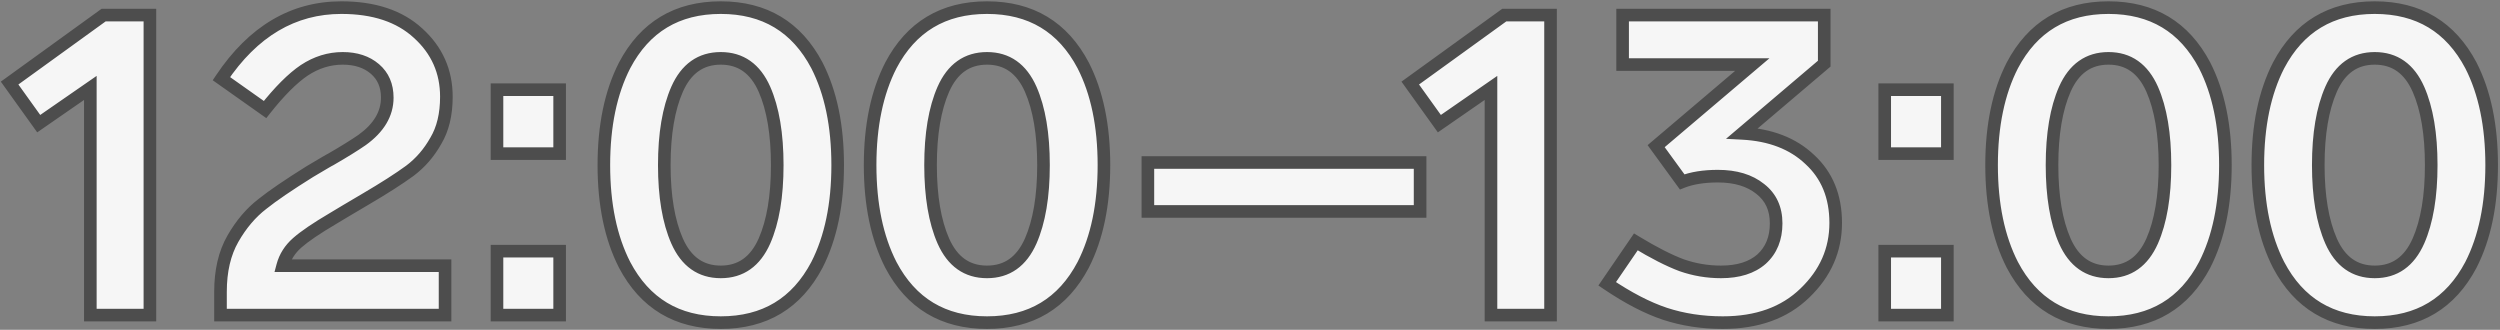 <?xml version="1.0" encoding="UTF-8"?> <svg xmlns="http://www.w3.org/2000/svg" width="1190" height="157" viewBox="0 0 1190 157" fill="none"><rect x="0" y="0" width="1190" height="157" fill="#808080" stroke="none"/><mask id="path-1-outside-1_1557_1502" maskUnits="userSpaceOnUse" x="0" y="0" width="1190" height="157" fill="black"><rect fill="white" width="1190" height="157"></rect><path d="M49.3 7.2H71.35V150H43V41.85L18.43 58.86L4.57 39.54L49.3 7.2ZM164.807 100.23L158.507 104.01C150.667 108.63 144.997 112.48 141.497 115.56C137.997 118.64 135.687 122.28 134.567 126.48H211.847V150H104.957V138.87C104.957 128.93 106.917 120.53 110.837 113.67C114.757 106.81 119.447 101.28 124.907 97.08C129.807 93.16 137.297 88.05 147.377 81.75C153.957 77.83 157.317 75.87 157.457 75.87C163.757 72.23 168.727 69.15 172.367 66.63C180.347 60.89 184.337 54.17 184.337 46.47C184.337 40.73 182.377 36.18 178.457 32.82C174.537 29.46 169.427 27.78 163.127 27.78C156.687 27.78 150.597 29.67 144.857 33.45C139.257 37.23 133.027 43.46 126.167 52.14L105.377 37.44C120.497 14.9 139.537 3.63 162.497 3.63C178.037 3.63 190.217 7.69 199.037 15.81C207.997 23.93 212.477 34.01 212.477 46.05C212.477 54.45 210.797 61.45 207.437 67.05C204.217 72.79 200.087 77.55 195.047 81.33C189.867 85.11 182.867 89.59 174.047 94.77L164.807 100.23ZM266.389 42.69V73.14H236.569V42.69H266.389ZM266.389 119.55V150H236.569V119.55H266.389ZM388.867 31.14C395.447 44.02 398.737 59.84 398.737 78.6C398.737 97.36 395.447 113.18 388.867 126.06C379.207 144.4 363.947 153.57 343.087 153.57C322.227 153.57 306.967 144.4 297.307 126.06C290.727 113.18 287.437 97.36 287.437 78.6C287.437 59.84 290.727 44.02 297.307 31.14C306.967 12.8 322.227 3.63 343.087 3.63C363.947 3.63 379.207 12.8 388.867 31.14ZM322.297 42.48C318.237 51.72 316.207 63.76 316.207 78.6C316.207 93.44 318.237 105.48 322.297 114.72C326.637 124.52 333.567 129.42 343.087 129.42C352.607 129.42 359.537 124.52 363.877 114.72C367.937 105.48 369.967 93.44 369.967 78.6C369.967 63.76 367.937 51.72 363.877 42.48C359.537 32.68 352.607 27.78 343.087 27.78C333.567 27.78 326.637 32.68 322.297 42.48ZM515.605 31.14C522.185 44.02 525.475 59.84 525.475 78.6C525.475 97.36 522.185 113.18 515.605 126.06C505.945 144.4 490.685 153.57 469.825 153.57C448.965 153.57 433.705 144.4 424.045 126.06C417.465 113.18 414.175 97.36 414.175 78.6C414.175 59.84 417.465 44.02 424.045 31.14C433.705 12.8 448.965 3.63 469.825 3.63C490.685 3.63 505.945 12.8 515.605 31.14ZM449.035 42.48C444.975 51.72 442.945 63.76 442.945 78.6C442.945 93.44 444.975 105.48 449.035 114.72C453.375 124.52 460.305 129.42 469.825 129.42C479.345 129.42 486.275 124.52 490.615 114.72C494.675 105.48 496.705 93.44 496.705 78.6C496.705 63.76 494.675 51.72 490.615 42.48C486.275 32.68 479.345 27.78 469.825 27.78C460.305 27.78 453.375 32.68 449.035 42.48ZM675.963 77.34V100.65H546.393V77.34H675.963ZM716.009 7.2H738.059V150H709.709V41.85L685.139 58.86L671.279 39.54L716.009 7.2ZM873.794 106.11C873.794 118.99 868.894 130.12 859.094 139.5C849.434 148.88 836.414 153.57 820.034 153.57C810.234 153.57 801.064 152.17 792.524 149.37C784.124 146.57 774.954 141.81 765.014 135.09L778.664 115.14C787.204 120.32 794.484 124.03 800.504 126.27C806.524 128.37 812.754 129.42 819.194 129.42C827.454 129.42 833.894 127.39 838.514 123.33C843.134 119.13 845.444 113.46 845.444 106.32C845.444 99.32 842.924 93.86 837.884 89.94C832.844 85.88 826.124 83.85 817.724 83.85C811.004 83.85 805.334 84.76 800.714 86.58L788.324 69.57L834.104 30.72H772.364V7.2H868.334V30.3L829.274 63.48C842.714 64.18 853.424 68.31 861.404 75.87C869.664 83.43 873.794 93.51 873.794 106.11ZM926.946 42.69V73.14H897.126V42.69H926.946ZM926.946 119.55V150H897.126V119.55H926.946ZM1049.42 31.14C1056 44.02 1059.29 59.84 1059.29 78.6C1059.29 97.36 1056 113.18 1049.42 126.06C1039.76 144.4 1024.5 153.57 1003.64 153.57C982.783 153.57 967.523 144.4 957.863 126.06C951.283 113.18 947.993 97.36 947.993 78.6C947.993 59.84 951.283 44.02 957.863 31.14C967.523 12.8 982.783 3.63 1003.64 3.63C1024.5 3.63 1039.76 12.8 1049.42 31.14ZM982.853 42.48C978.793 51.72 976.763 63.76 976.763 78.6C976.763 93.44 978.793 105.48 982.853 114.72C987.193 124.52 994.123 129.42 1003.64 129.42C1013.16 129.42 1020.09 124.52 1024.43 114.72C1028.49 105.48 1030.52 93.44 1030.52 78.6C1030.52 63.76 1028.49 51.72 1024.43 42.48C1020.09 32.68 1013.16 27.78 1003.64 27.78C994.123 27.78 987.193 32.68 982.853 42.48ZM1176.16 31.14C1182.74 44.02 1186.03 59.84 1186.03 78.6C1186.03 97.36 1182.74 113.18 1176.16 126.06C1166.5 144.4 1151.24 153.57 1130.38 153.57C1109.52 153.57 1094.26 144.4 1084.6 126.06C1078.02 113.18 1074.73 97.36 1074.73 78.6C1074.73 59.84 1078.02 44.02 1084.6 31.14C1094.26 12.8 1109.52 3.63 1130.38 3.63C1151.24 3.63 1166.5 12.8 1176.16 31.14ZM1109.59 42.48C1105.53 51.72 1103.5 63.76 1103.5 78.6C1103.5 93.44 1105.53 105.48 1109.59 114.72C1113.93 124.52 1120.86 129.42 1130.38 129.42C1139.9 129.42 1146.83 124.52 1151.17 114.72C1155.23 105.48 1157.26 93.44 1157.26 78.6C1157.26 63.76 1155.23 51.72 1151.17 42.48C1146.83 32.68 1139.9 27.78 1130.38 27.78C1120.86 27.78 1113.93 32.68 1109.59 42.48Z"></path></mask><path d="M49.3 7.2H71.35V150H43V41.85L18.43 58.86L4.57 39.54L49.3 7.2ZM164.807 100.23L158.507 104.01C150.667 108.63 144.997 112.48 141.497 115.56C137.997 118.64 135.687 122.28 134.567 126.48H211.847V150H104.957V138.87C104.957 128.93 106.917 120.53 110.837 113.67C114.757 106.81 119.447 101.28 124.907 97.08C129.807 93.16 137.297 88.05 147.377 81.75C153.957 77.83 157.317 75.87 157.457 75.87C163.757 72.23 168.727 69.15 172.367 66.63C180.347 60.89 184.337 54.17 184.337 46.47C184.337 40.73 182.377 36.18 178.457 32.82C174.537 29.46 169.427 27.78 163.127 27.78C156.687 27.78 150.597 29.67 144.857 33.45C139.257 37.23 133.027 43.46 126.167 52.14L105.377 37.44C120.497 14.9 139.537 3.63 162.497 3.63C178.037 3.63 190.217 7.69 199.037 15.81C207.997 23.93 212.477 34.01 212.477 46.05C212.477 54.45 210.797 61.45 207.437 67.05C204.217 72.79 200.087 77.55 195.047 81.33C189.867 85.11 182.867 89.59 174.047 94.77L164.807 100.23ZM266.389 42.69V73.14H236.569V42.69H266.389ZM266.389 119.55V150H236.569V119.55H266.389ZM388.867 31.14C395.447 44.02 398.737 59.84 398.737 78.6C398.737 97.36 395.447 113.18 388.867 126.06C379.207 144.4 363.947 153.57 343.087 153.57C322.227 153.57 306.967 144.4 297.307 126.06C290.727 113.18 287.437 97.36 287.437 78.6C287.437 59.84 290.727 44.02 297.307 31.14C306.967 12.8 322.227 3.63 343.087 3.63C363.947 3.63 379.207 12.8 388.867 31.14ZM322.297 42.48C318.237 51.72 316.207 63.76 316.207 78.6C316.207 93.44 318.237 105.48 322.297 114.72C326.637 124.52 333.567 129.42 343.087 129.42C352.607 129.42 359.537 124.52 363.877 114.72C367.937 105.48 369.967 93.44 369.967 78.6C369.967 63.76 367.937 51.72 363.877 42.48C359.537 32.68 352.607 27.78 343.087 27.78C333.567 27.78 326.637 32.68 322.297 42.48ZM515.605 31.14C522.185 44.02 525.475 59.84 525.475 78.6C525.475 97.36 522.185 113.18 515.605 126.06C505.945 144.4 490.685 153.57 469.825 153.57C448.965 153.57 433.705 144.4 424.045 126.06C417.465 113.18 414.175 97.36 414.175 78.6C414.175 59.84 417.465 44.02 424.045 31.14C433.705 12.8 448.965 3.63 469.825 3.63C490.685 3.63 505.945 12.8 515.605 31.14ZM449.035 42.48C444.975 51.72 442.945 63.76 442.945 78.6C442.945 93.44 444.975 105.48 449.035 114.72C453.375 124.52 460.305 129.42 469.825 129.42C479.345 129.42 486.275 124.52 490.615 114.72C494.675 105.48 496.705 93.44 496.705 78.6C496.705 63.76 494.675 51.72 490.615 42.48C486.275 32.68 479.345 27.78 469.825 27.78C460.305 27.78 453.375 32.68 449.035 42.48ZM675.963 77.34V100.65H546.393V77.34H675.963ZM716.009 7.2H738.059V150H709.709V41.85L685.139 58.86L671.279 39.54L716.009 7.2ZM873.794 106.11C873.794 118.99 868.894 130.12 859.094 139.5C849.434 148.88 836.414 153.57 820.034 153.57C810.234 153.57 801.064 152.17 792.524 149.37C784.124 146.57 774.954 141.81 765.014 135.09L778.664 115.14C787.204 120.32 794.484 124.03 800.504 126.27C806.524 128.37 812.754 129.42 819.194 129.42C827.454 129.42 833.894 127.39 838.514 123.33C843.134 119.13 845.444 113.46 845.444 106.32C845.444 99.32 842.924 93.86 837.884 89.94C832.844 85.88 826.124 83.85 817.724 83.85C811.004 83.85 805.334 84.76 800.714 86.58L788.324 69.57L834.104 30.72H772.364V7.2H868.334V30.3L829.274 63.48C842.714 64.18 853.424 68.31 861.404 75.87C869.664 83.43 873.794 93.51 873.794 106.11ZM926.946 42.69V73.14H897.126V42.69H926.946ZM926.946 119.55V150H897.126V119.55H926.946ZM1049.42 31.14C1056 44.02 1059.29 59.84 1059.29 78.6C1059.29 97.36 1056 113.18 1049.42 126.06C1039.76 144.4 1024.5 153.57 1003.64 153.57C982.783 153.57 967.523 144.4 957.863 126.06C951.283 113.18 947.993 97.36 947.993 78.6C947.993 59.84 951.283 44.02 957.863 31.14C967.523 12.8 982.783 3.63 1003.64 3.63C1024.5 3.63 1039.76 12.8 1049.42 31.14ZM982.853 42.48C978.793 51.72 976.763 63.76 976.763 78.6C976.763 93.44 978.793 105.48 982.853 114.72C987.193 124.52 994.123 129.42 1003.64 129.42C1013.16 129.42 1020.09 124.52 1024.43 114.72C1028.49 105.48 1030.52 93.44 1030.52 78.6C1030.52 63.76 1028.49 51.72 1024.43 42.48C1020.09 32.68 1013.16 27.78 1003.64 27.78C994.123 27.78 987.193 32.68 982.853 42.48ZM1176.16 31.14C1182.74 44.02 1186.03 59.84 1186.03 78.6C1186.03 97.36 1182.74 113.18 1176.16 126.06C1166.5 144.4 1151.24 153.57 1130.38 153.57C1109.52 153.57 1094.26 144.4 1084.6 126.06C1078.02 113.18 1074.73 97.36 1074.73 78.6C1074.73 59.84 1078.02 44.02 1084.6 31.14C1094.26 12.8 1109.52 3.63 1130.38 3.63C1151.24 3.63 1166.5 12.8 1176.16 31.14ZM1109.59 42.48C1105.53 51.72 1103.5 63.76 1103.5 78.6C1103.5 93.44 1105.53 105.48 1109.59 114.72C1113.93 124.52 1120.86 129.42 1130.38 129.42C1139.9 129.42 1146.83 124.52 1151.17 114.72C1155.23 105.48 1157.26 93.44 1157.26 78.6C1157.26 63.76 1155.23 51.72 1151.17 42.48C1146.83 32.68 1139.9 27.78 1130.38 27.78C1120.86 27.78 1113.93 32.68 1109.59 42.48Z" fill="#F6F6F6"></path><path d="M49.3 7.2V4.2H48.329L47.542 4.769L49.3 7.2ZM71.35 7.2H74.35V4.2H71.35V7.2ZM71.35 150V153H74.35V150H71.35ZM43 150H40V153H43V150ZM43 41.85H46V36.124L41.292 39.383L43 41.85ZM18.43 58.86L15.992 60.609L17.712 63.006L20.138 61.327L18.43 58.86ZM4.57 39.54L2.812 37.109L0.39 38.86L2.132 41.289L4.57 39.54ZM49.3 7.2V10.2H71.35V7.2V4.2H49.3V7.2ZM71.35 7.2H68.35V150H71.35H74.35V7.2H71.35ZM71.35 150V147H43V150V153H71.35V150ZM43 150H46V41.85H43H40V150H43ZM43 41.85L41.292 39.383L16.722 56.393L18.43 58.86L20.138 61.327L44.708 44.317L43 41.85ZM18.43 58.86L20.868 57.111L7.008 37.791L4.57 39.54L2.132 41.289L15.992 60.609L18.43 58.86ZM4.57 39.54L6.328 41.971L51.058 9.631L49.3 7.2L47.542 4.769L2.812 37.109L4.57 39.54ZM164.807 100.23L163.28 97.647L163.272 97.652L163.263 97.657L164.807 100.23ZM158.507 104.01L160.03 106.595L160.04 106.589L160.05 106.582L158.507 104.01ZM134.567 126.48L131.668 125.707L130.662 129.48H134.567V126.48ZM211.847 126.48H214.847V123.48H211.847V126.48ZM211.847 150V153H214.847V150H211.847ZM104.957 150H101.957V153H104.957V150ZM110.837 113.67L108.232 112.182L108.232 112.182L110.837 113.67ZM124.907 97.08L126.736 99.458L126.758 99.441L126.781 99.423L124.907 97.08ZM147.377 81.75L145.841 79.173L145.814 79.189L145.787 79.206L147.377 81.75ZM157.457 75.87V78.87H158.261L158.957 78.468L157.457 75.87ZM172.367 66.63L174.074 69.097L174.096 69.081L174.118 69.065L172.367 66.63ZM144.857 33.45L143.207 30.945L143.192 30.954L143.178 30.963L144.857 33.45ZM126.167 52.14L124.435 54.59L126.757 56.231L128.52 54L126.167 52.14ZM105.377 37.44L102.885 35.769L101.255 38.2L103.645 39.889L105.377 37.44ZM199.037 15.81L197.005 18.017L197.013 18.025L197.022 18.033L199.037 15.81ZM207.437 67.05L204.864 65.507L204.842 65.544L204.82 65.582L207.437 67.05ZM195.047 81.33L196.815 83.753L196.831 83.742L196.847 83.73L195.047 81.33ZM174.047 94.77L172.527 92.183L172.52 92.187L174.047 94.77ZM164.807 100.23L163.263 97.657L156.963 101.438L158.507 104.01L160.05 106.582L166.35 102.802L164.807 100.23ZM158.507 104.01L156.983 101.425C149.103 106.069 143.234 110.035 139.515 113.308L141.497 115.56L143.478 117.812C146.759 114.925 152.23 111.191 160.03 106.595L158.507 104.01ZM141.497 115.56L139.515 113.308C135.604 116.75 132.952 120.892 131.668 125.707L134.567 126.48L137.465 127.253C138.421 123.668 140.39 120.53 143.478 117.812L141.497 115.56ZM134.567 126.48V129.48H211.847V126.48V123.48H134.567V126.48ZM211.847 126.48H208.847V150H211.847H214.847V126.48H211.847ZM211.847 150V147H104.957V150V153H211.847V150ZM104.957 150H107.957V138.87H104.957H101.957V150H104.957ZM104.957 138.87H107.957C107.957 129.319 109.839 121.462 113.441 115.158L110.837 113.67L108.232 112.182C103.994 119.598 101.957 128.541 101.957 138.87H104.957ZM110.837 113.67L113.441 115.158C117.193 108.593 121.633 103.383 126.736 99.458L124.907 97.08L123.077 94.702C117.26 99.177 112.32 105.027 108.232 112.182L110.837 113.67ZM124.907 97.08L126.781 99.423C131.542 95.613 138.915 90.576 148.967 84.294L147.377 81.75L145.787 79.206C135.679 85.523 128.071 90.707 123.032 94.737L124.907 97.08ZM147.377 81.75L148.912 84.327C152.2 82.368 154.675 80.904 156.343 79.931C157.179 79.444 157.8 79.087 158.214 78.855C158.424 78.737 158.559 78.664 158.634 78.625C158.676 78.603 158.667 78.609 158.627 78.627C158.611 78.634 158.544 78.665 158.448 78.699C158.4 78.716 158.308 78.748 158.188 78.779C158.105 78.8 157.825 78.87 157.457 78.87V75.87V72.87C157.084 72.87 156.798 72.941 156.708 72.964C156.58 72.997 156.479 73.031 156.42 73.052C156.303 73.094 156.208 73.136 156.158 73.159C156.051 73.207 155.948 73.259 155.872 73.299C155.711 73.382 155.509 73.493 155.282 73.62C154.821 73.878 154.164 74.256 153.32 74.749C151.628 75.736 149.133 77.212 145.841 79.173L147.377 81.75ZM157.457 75.87L158.957 78.468C165.289 74.809 170.338 71.683 174.074 69.097L172.367 66.63L170.659 64.163C167.115 66.617 162.224 69.651 155.956 73.272L157.457 75.87ZM172.367 66.63L174.118 69.065C182.641 62.935 187.337 55.398 187.337 46.47H184.337H181.337C181.337 52.942 178.052 58.845 170.615 64.195L172.367 66.63ZM184.337 46.47H187.337C187.337 39.964 185.073 34.54 180.409 30.542L178.457 32.82L176.504 35.098C179.68 37.82 181.337 41.496 181.337 46.47H184.337ZM178.457 32.82L180.409 30.542C175.832 26.619 169.979 24.78 163.127 24.78V27.78V30.78C168.875 30.78 173.241 32.301 176.504 35.098L178.457 32.82ZM163.127 27.78V24.78C156.06 24.78 149.402 26.865 143.207 30.945L144.857 33.45L146.507 35.956C151.791 32.475 157.313 30.78 163.127 30.78V27.78ZM144.857 33.45L143.178 30.963C137.211 34.991 130.759 41.491 123.813 50.28L126.167 52.14L128.52 54C135.294 45.429 141.302 39.469 146.535 35.937L144.857 33.45ZM126.167 52.14L127.899 49.691L107.109 34.99L105.377 37.44L103.645 39.889L124.435 54.59L126.167 52.14ZM105.377 37.44L107.868 39.111C122.548 17.227 140.73 6.63 162.497 6.63V3.63V0.63C138.343 0.63 118.445 12.573 102.885 35.769L105.377 37.44ZM162.497 3.63V6.63C177.514 6.63 188.887 10.544 197.005 18.017L199.037 15.81L201.068 13.603C191.546 4.836 178.56 0.63 162.497 0.63V3.63ZM199.037 15.81L197.022 18.033C205.358 25.587 209.477 34.861 209.477 46.05H212.477H215.477C215.477 33.159 210.636 22.273 201.051 13.587L199.037 15.81ZM212.477 46.05H209.477C209.477 54.059 207.875 60.488 204.864 65.507L207.437 67.05L210.009 68.594C213.718 62.412 215.477 54.841 215.477 46.05H212.477ZM207.437 67.05L204.82 65.582C201.795 70.975 197.938 75.412 193.247 78.93L195.047 81.33L196.847 83.73C202.236 79.688 206.638 74.605 210.053 68.518L207.437 67.05ZM195.047 81.33L193.278 78.907C188.211 82.604 181.305 87.028 172.527 92.183L174.047 94.77L175.566 97.357C184.428 92.152 191.522 87.616 196.815 83.753L195.047 81.33ZM174.047 94.77L172.52 92.187L163.28 97.647L164.807 100.23L166.333 102.813L175.573 97.353L174.047 94.77ZM266.389 42.69H269.389V39.69H266.389V42.69ZM266.389 73.14V76.14H269.389V73.14H266.389ZM236.569 73.14H233.569V76.14H236.569V73.14ZM236.569 42.69V39.69H233.569V42.69H236.569ZM266.389 119.55H269.389V116.55H266.389V119.55ZM266.389 150V153H269.389V150H266.389ZM236.569 150H233.569V153H236.569V150ZM236.569 119.55V116.55H233.569V119.55H236.569ZM266.389 42.69H263.389V73.14H266.389H269.389V42.69H266.389ZM266.389 73.14V70.14H236.569V73.14V76.14H266.389V73.14ZM236.569 73.14H239.569V42.69H236.569H233.569V73.14H236.569ZM236.569 42.69V45.69H266.389V42.69V39.69H236.569V42.69ZM266.389 119.55H263.389V150H266.389H269.389V119.55H266.389ZM266.389 150V147H236.569V150V153H266.389V150ZM236.569 150H239.569V119.55H236.569H233.569V150H236.569ZM236.569 119.55V122.55H266.389V119.55V116.55H236.569V119.55ZM388.867 31.14L391.538 29.775L391.53 29.759L391.521 29.742L388.867 31.14ZM388.867 126.06L391.521 127.458L391.53 127.441L391.538 127.425L388.867 126.06ZM297.307 126.06L294.635 127.425L294.644 127.442L294.652 127.458L297.307 126.06ZM297.307 31.14L294.652 29.742L294.644 29.759L294.635 29.775L297.307 31.14ZM322.297 42.48L319.554 41.265L319.55 41.273L322.297 42.48ZM322.297 114.72L319.55 115.927L319.554 115.935L322.297 114.72ZM363.877 114.72L366.62 115.935L366.623 115.927L363.877 114.72ZM363.877 42.48L366.623 41.273L366.62 41.265L363.877 42.48ZM388.867 31.14L386.195 32.505C392.505 44.856 395.737 60.178 395.737 78.6H398.737H401.737C401.737 59.502 398.389 43.184 391.538 29.775L388.867 31.14ZM398.737 78.6H395.737C395.737 97.022 392.505 112.344 386.195 124.695L388.867 126.06L391.538 127.425C398.389 114.016 401.737 97.698 401.737 78.6H398.737ZM388.867 126.06L386.212 124.662C381.595 133.428 375.719 139.862 368.632 144.121C361.543 148.381 353.067 150.57 343.087 150.57V153.57V156.57C353.967 156.57 363.55 154.174 371.722 149.264C379.895 144.353 386.478 137.032 391.521 127.458L388.867 126.06ZM343.087 153.57V150.57C333.107 150.57 324.63 148.381 317.542 144.121C310.455 139.862 304.578 133.428 299.961 124.662L297.307 126.06L294.652 127.458C299.695 137.032 306.279 144.353 314.451 149.264C322.623 154.174 332.207 156.57 343.087 156.57V153.57ZM297.307 126.06L299.978 124.695C293.669 112.344 290.437 97.022 290.437 78.6H287.437H284.437C284.437 97.698 287.785 114.016 294.635 127.425L297.307 126.06ZM287.437 78.6H290.437C290.437 60.178 293.669 44.856 299.978 32.505L297.307 31.14L294.635 29.775C287.785 43.184 284.437 59.502 284.437 78.6H287.437ZM297.307 31.14L299.961 32.538C304.578 23.772 310.455 17.338 317.542 13.079C324.63 8.819 333.107 6.63 343.087 6.63V3.63V0.63C332.207 0.63 322.623 3.026 314.451 7.936C306.279 12.847 299.695 20.168 294.652 29.742L297.307 31.14ZM343.087 3.63V6.63C353.067 6.63 361.543 8.819 368.632 13.079C375.719 17.338 381.595 23.772 386.212 32.538L388.867 31.14L391.521 29.742C386.478 20.168 379.895 12.847 371.722 7.936C363.55 3.026 353.967 0.63 343.087 0.63V3.63ZM322.297 42.48L319.55 41.273C315.264 51.029 313.207 63.523 313.207 78.6H316.207H319.207C319.207 63.997 321.21 52.411 325.043 43.687L322.297 42.48ZM316.207 78.6H313.207C313.207 93.677 315.264 106.171 319.55 115.927L322.297 114.72L325.043 113.513C321.21 104.789 319.207 93.203 319.207 78.6H316.207ZM322.297 114.72L319.554 115.935C321.886 121.202 325.008 125.359 329.017 128.195C333.049 131.046 337.785 132.42 343.087 132.42V129.42V126.42C338.868 126.42 335.379 125.344 332.481 123.295C329.561 121.23 327.047 118.038 325.04 113.505L322.297 114.72ZM343.087 129.42V132.42C348.388 132.42 353.124 131.046 357.156 128.195C361.166 125.359 364.287 121.202 366.62 115.935L363.877 114.72L361.134 113.505C359.126 118.038 356.613 121.23 353.692 123.295C350.794 125.344 347.305 126.42 343.087 126.42V129.42ZM363.877 114.72L366.623 115.927C370.91 106.171 372.967 93.677 372.967 78.6H369.967H366.967C366.967 93.203 364.964 104.789 361.13 113.513L363.877 114.72ZM369.967 78.6H372.967C372.967 63.523 370.91 51.029 366.623 41.273L363.877 42.48L361.13 43.687C364.964 52.411 366.967 63.997 366.967 78.6H369.967ZM363.877 42.48L366.62 41.265C364.287 35.998 361.166 31.84 357.156 29.006C353.124 26.154 348.388 24.78 343.087 24.78V27.78V30.78C347.305 30.78 350.794 31.856 353.692 33.904C356.613 35.969 359.126 39.161 361.134 43.695L363.877 42.48ZM343.087 27.78V24.78C337.785 24.78 333.049 26.154 329.017 29.006C325.008 31.84 321.886 35.998 319.554 41.265L322.297 42.48L325.04 43.695C327.047 39.161 329.561 35.969 332.481 33.904C335.379 31.856 338.868 30.78 343.087 30.78V27.78ZM515.605 31.14L518.277 29.775L518.268 29.759L518.259 29.742L515.605 31.14ZM515.605 126.06L518.259 127.458L518.268 127.441L518.277 127.425L515.605 126.06ZM424.045 126.06L421.373 127.425L421.382 127.442L421.391 127.458L424.045 126.06ZM424.045 31.14L421.391 29.742L421.382 29.759L421.373 29.775L424.045 31.14ZM449.035 42.48L446.292 41.265L446.288 41.273L449.035 42.48ZM449.035 114.72L446.288 115.927L446.292 115.935L449.035 114.72ZM490.615 114.72L493.358 115.935L493.362 115.927L490.615 114.72ZM490.615 42.48L493.362 41.273L493.358 41.265L490.615 42.48ZM515.605 31.14L512.933 32.505C519.243 44.856 522.475 60.178 522.475 78.6H525.475H528.475C528.475 59.502 525.127 43.184 518.277 29.775L515.605 31.14ZM525.475 78.6H522.475C522.475 97.022 519.243 112.344 512.933 124.695L515.605 126.06L518.277 127.425C525.127 114.016 528.475 97.698 528.475 78.6H525.475ZM515.605 126.06L512.951 124.662C508.334 133.428 502.457 139.862 495.37 144.121C488.281 148.381 479.805 150.57 469.825 150.57V153.57V156.57C480.705 156.57 490.289 154.174 498.46 149.264C506.633 144.353 513.216 137.032 518.259 127.458L515.605 126.06ZM469.825 153.57V150.57C459.845 150.57 451.369 148.381 444.28 144.121C437.193 139.862 431.316 133.428 426.699 124.662L424.045 126.06L421.391 127.458C426.434 137.032 433.017 144.353 441.19 149.264C449.361 154.174 458.945 156.57 469.825 156.57V153.57ZM424.045 126.06L426.717 124.695C420.407 112.344 417.175 97.022 417.175 78.6H414.175H411.175C411.175 97.698 414.523 114.016 421.373 127.425L424.045 126.06ZM414.175 78.6H417.175C417.175 60.178 420.407 44.856 426.717 32.505L424.045 31.14L421.373 29.775C414.523 43.184 411.175 59.502 411.175 78.6H414.175ZM424.045 31.14L426.699 32.538C431.316 23.772 437.193 17.338 444.28 13.079C451.369 8.819 459.845 6.63 469.825 6.63V3.63V0.63C458.945 0.63 449.361 3.026 441.19 7.936C433.017 12.847 426.434 20.168 421.391 29.742L424.045 31.14ZM469.825 3.63V6.63C479.805 6.63 488.281 8.819 495.37 13.079C502.457 17.338 508.334 23.772 512.951 32.538L515.605 31.14L518.259 29.742C513.216 20.168 506.633 12.847 498.46 7.936C490.289 3.026 480.705 0.63 469.825 0.63V3.63ZM449.035 42.48L446.288 41.273C442.002 51.029 439.945 63.523 439.945 78.6H442.945H445.945C445.945 63.997 447.948 52.411 451.782 43.687L449.035 42.48ZM442.945 78.6H439.945C439.945 93.677 442.002 106.171 446.288 115.927L449.035 114.72L451.782 113.513C447.948 104.789 445.945 93.203 445.945 78.6H442.945ZM449.035 114.72L446.292 115.935C448.624 121.202 451.746 125.359 455.756 128.195C459.788 131.046 464.523 132.42 469.825 132.42V129.42V126.42C465.607 126.42 462.117 125.344 459.219 123.295C456.299 121.23 453.786 118.038 451.778 113.505L449.035 114.72ZM469.825 129.42V132.42C475.127 132.42 479.862 131.046 483.894 128.195C487.904 125.359 491.026 121.202 493.358 115.935L490.615 114.72L487.872 113.505C485.864 118.038 483.351 121.23 480.431 123.295C477.533 125.344 474.043 126.42 469.825 126.42V129.42ZM490.615 114.72L493.362 115.927C497.648 106.171 499.705 93.677 499.705 78.6H496.705H493.705C493.705 93.203 491.702 104.789 487.868 113.513L490.615 114.72ZM496.705 78.6H499.705C499.705 63.523 497.648 51.029 493.362 41.273L490.615 42.48L487.868 43.687C491.702 52.411 493.705 63.997 493.705 78.6H496.705ZM490.615 42.48L493.358 41.265C491.026 35.998 487.904 31.84 483.894 29.006C479.862 26.154 475.127 24.78 469.825 24.78V27.78V30.78C474.043 30.78 477.533 31.856 480.431 33.904C483.351 35.969 485.864 39.161 487.872 43.695L490.615 42.48ZM469.825 27.78V24.78C464.523 24.78 459.788 26.154 455.756 29.006C451.746 31.84 448.624 35.998 446.292 41.265L449.035 42.48L451.778 43.695C453.786 39.161 456.299 35.969 459.219 33.904C462.117 31.856 465.607 30.78 469.825 30.78V27.78ZM675.963 77.34H678.963V74.34H675.963V77.34ZM675.963 100.65V103.65H678.963V100.65H675.963ZM546.393 100.65H543.393V103.65H546.393V100.65ZM546.393 77.34V74.34H543.393V77.34H546.393ZM675.963 77.34H672.963V100.65H675.963H678.963V77.34H675.963ZM675.963 100.65V97.65H546.393V100.65V103.65H675.963V100.65ZM546.393 100.65H549.393V77.34H546.393H543.393V100.65H546.393ZM546.393 77.34V80.34H675.963V77.34V74.34H546.393V77.34ZM716.009 7.2V4.2H715.038L714.251 4.769L716.009 7.2ZM738.059 7.2H741.059V4.2H738.059V7.2ZM738.059 150V153H741.059V150H738.059ZM709.709 150H706.709V153H709.709V150ZM709.709 41.85H712.709V36.124L708.001 39.383L709.709 41.85ZM685.139 58.86L682.701 60.609L684.421 63.006L686.847 61.327L685.139 58.86ZM671.279 39.54L669.521 37.109L667.099 38.86L668.841 41.289L671.279 39.54ZM716.009 7.2V10.2H738.059V7.2V4.2H716.009V7.2ZM738.059 7.2H735.059V150H738.059H741.059V7.2H738.059ZM738.059 150V147H709.709V150V153H738.059V150ZM709.709 150H712.709V41.85H709.709H706.709V150H709.709ZM709.709 41.85L708.001 39.383L683.431 56.393L685.139 58.86L686.847 61.327L711.417 44.317L709.709 41.85ZM685.139 58.86L687.577 57.111L673.717 37.791L671.279 39.54L668.841 41.289L682.701 60.609L685.139 58.86ZM671.279 39.54L673.037 41.971L717.767 9.631L716.009 7.2L714.251 4.769L669.521 37.109L671.279 39.54ZM859.094 139.5L857.02 137.333L857.012 137.34L857.005 137.348L859.094 139.5ZM792.524 149.37L791.576 152.216L791.583 152.218L791.59 152.221L792.524 149.37ZM765.014 135.09L762.539 133.396L760.835 135.886L763.334 137.575L765.014 135.09ZM778.664 115.14L780.22 112.575L777.792 111.102L776.189 113.446L778.664 115.14ZM800.504 126.27L799.458 129.082L799.487 129.092L799.516 129.103L800.504 126.27ZM838.514 123.33L840.495 125.583L840.514 125.567L840.532 125.55L838.514 123.33ZM837.884 89.94L836.002 92.276L836.022 92.292L836.043 92.308L837.884 89.94ZM800.714 86.58L798.29 88.346L799.655 90.222L801.814 89.371L800.714 86.58ZM788.324 69.57L786.383 67.283L784.26 69.085L785.9 71.336L788.324 69.57ZM834.104 30.72L836.046 33.007L842.276 27.72H834.104V30.72ZM772.364 30.72H769.364V33.72H772.364V30.72ZM772.364 7.2V4.2H769.364V7.2H772.364ZM868.334 7.2H871.334V4.2H868.334V7.2ZM868.334 30.3L870.277 32.586L871.334 31.688V30.3H868.334ZM829.274 63.48L827.332 61.194L821.576 66.083L829.118 66.476L829.274 63.48ZM861.404 75.87L859.341 78.048L859.36 78.066L859.379 78.083L861.404 75.87ZM873.794 106.11H870.794C870.794 118.124 866.264 128.485 857.02 137.333L859.094 139.5L861.169 141.667C871.525 131.755 876.794 119.856 876.794 106.11H873.794ZM859.094 139.5L857.005 137.348C848.021 146.071 835.813 150.57 820.034 150.57V153.57V156.57C837.016 156.57 850.848 151.689 861.184 141.652L859.094 139.5ZM820.034 153.57V150.57C810.523 150.57 801.671 149.212 793.459 146.519L792.524 149.37L791.59 152.221C800.458 155.128 809.946 156.57 820.034 156.57V153.57ZM792.524 149.37L793.473 146.524C785.406 143.835 776.483 139.222 766.695 132.605L765.014 135.09L763.334 137.575C773.426 144.398 782.843 149.305 791.576 152.216L792.524 149.37ZM765.014 135.09L767.49 136.784L781.14 116.834L778.664 115.14L776.189 113.446L762.539 133.396L765.014 135.09ZM778.664 115.14L777.109 117.705C785.732 122.936 793.192 126.75 799.458 129.082L800.504 126.27L801.551 123.458C795.777 121.31 788.677 117.704 780.22 112.575L778.664 115.14ZM800.504 126.27L799.516 129.103C805.857 131.315 812.421 132.42 819.194 132.42V129.42V126.42C813.087 126.42 807.192 125.425 801.493 123.437L800.504 126.27ZM819.194 129.42V132.42C827.931 132.42 835.163 130.269 840.495 125.583L838.514 123.33L836.534 121.077C832.626 124.511 826.978 126.42 819.194 126.42V129.42ZM838.514 123.33L840.532 125.55C845.871 120.697 848.444 114.171 848.444 106.32H845.444H842.444C842.444 112.749 840.398 117.563 836.496 121.11L838.514 123.33ZM845.444 106.32H848.444C848.444 98.497 845.574 92.12 839.726 87.572L837.884 89.94L836.043 92.308C840.275 95.6 842.444 100.143 842.444 106.32H845.444ZM837.884 89.94L839.766 87.604C834.052 83.001 826.603 80.85 817.724 80.85V83.85V86.85C825.646 86.85 831.637 88.759 836.002 92.276L837.884 89.94ZM817.724 83.85V80.85C810.753 80.85 804.685 81.791 799.615 83.789L800.714 86.58L801.814 89.371C805.984 87.728 811.256 86.85 817.724 86.85V83.85ZM800.714 86.58L803.139 84.814L790.749 67.804L788.324 69.57L785.9 71.336L798.29 88.346L800.714 86.58ZM788.324 69.57L790.266 71.857L836.046 33.007L834.104 30.72L832.163 28.433L786.383 67.283L788.324 69.57ZM834.104 30.72V27.72H772.364V30.72V33.72H834.104V30.72ZM772.364 30.72H775.364V7.2H772.364H769.364V30.72H772.364ZM772.364 7.2V10.2H868.334V7.2V4.2H772.364V7.2ZM868.334 7.2H865.334V30.3H868.334H871.334V7.2H868.334ZM868.334 30.3L866.392 28.014L827.332 61.194L829.274 63.48L831.217 65.766L870.277 32.586L868.334 30.3ZM829.274 63.48L829.118 66.476C842.012 67.147 851.989 71.082 859.341 78.048L861.404 75.87L863.468 73.692C854.86 65.538 843.417 61.212 829.43 60.484L829.274 63.48ZM861.404 75.87L859.379 78.083C866.937 85 870.794 94.235 870.794 106.11H873.794H876.794C876.794 92.785 872.392 81.86 863.43 73.657L861.404 75.87ZM926.946 42.69H929.946V39.69H926.946V42.69ZM926.946 73.14V76.14H929.946V73.14H926.946ZM897.126 73.14H894.126V76.14H897.126V73.14ZM897.126 42.69V39.69H894.126V42.69H897.126ZM926.946 119.55H929.946V116.55H926.946V119.55ZM926.946 150V153H929.946V150H926.946ZM897.126 150H894.126V153H897.126V150ZM897.126 119.55V116.55H894.126V119.55H897.126ZM926.946 42.69H923.946V73.14H926.946H929.946V42.69H926.946ZM926.946 73.14V70.14H897.126V73.14V76.14H926.946V73.14ZM897.126 73.14H900.126V42.69H897.126H894.126V73.14H897.126ZM897.126 42.69V45.69H926.946V42.69V39.69H897.126V42.69ZM926.946 119.55H923.946V150H926.946H929.946V119.55H926.946ZM926.946 150V147H897.126V150V153H926.946V150ZM897.126 150H900.126V119.55H897.126H894.126V150H897.126ZM897.126 119.55V122.55H926.946V119.55V116.55H897.126V119.55ZM1049.42 31.14L1052.09 29.775L1052.09 29.759L1052.08 29.742L1049.42 31.14ZM1049.42 126.06L1052.08 127.458L1052.09 127.441L1052.09 127.425L1049.42 126.06ZM957.863 126.06L955.192 127.425L955.2 127.442L955.209 127.458L957.863 126.06ZM957.863 31.14L955.209 29.742L955.2 29.759L955.192 29.775L957.863 31.14ZM982.853 42.48L980.11 41.265L980.107 41.273L982.853 42.48ZM982.853 114.72L980.107 115.927L980.11 115.935L982.853 114.72ZM1024.43 114.72L1027.18 115.935L1027.18 115.927L1024.43 114.72ZM1024.43 42.48L1027.18 41.273L1027.18 41.265L1024.43 42.48ZM1049.42 31.14L1046.75 32.505C1053.06 44.856 1056.29 60.178 1056.29 78.6H1059.29H1062.29C1062.29 59.502 1058.95 43.184 1052.09 29.775L1049.42 31.14ZM1059.29 78.6H1056.29C1056.29 97.022 1053.06 112.344 1046.75 124.695L1049.42 126.06L1052.09 127.425C1058.95 114.016 1062.29 97.698 1062.29 78.6H1059.29ZM1049.42 126.06L1046.77 124.662C1042.15 133.428 1036.28 139.862 1029.19 144.121C1022.1 148.381 1013.62 150.57 1003.64 150.57V153.57V156.57C1014.52 156.57 1024.11 154.174 1032.28 149.264C1040.45 144.353 1047.03 137.032 1052.08 127.458L1049.42 126.06ZM1003.64 153.57V150.57C993.663 150.57 985.187 148.381 978.099 144.121C971.011 139.862 965.135 133.428 960.518 124.662L957.863 126.06L955.209 127.458C960.252 137.032 966.836 144.353 975.008 149.264C983.18 154.174 992.764 156.57 1003.64 156.57V153.57ZM957.863 126.06L960.535 124.695C954.225 112.344 950.993 97.022 950.993 78.6H947.993H944.993C944.993 97.698 948.341 114.016 955.192 127.425L957.863 126.06ZM947.993 78.6H950.993C950.993 60.178 954.225 44.856 960.535 32.505L957.863 31.14L955.192 29.775C948.341 43.184 944.993 59.502 944.993 78.6H947.993ZM957.863 31.14L960.518 32.538C965.135 23.772 971.011 17.338 978.099 13.079C985.187 8.819 993.663 6.63 1003.64 6.63V3.63V0.63C992.764 0.63 983.18 3.026 975.008 7.936C966.836 12.847 960.252 20.168 955.209 29.742L957.863 31.14ZM1003.64 3.63V6.63C1013.62 6.63 1022.1 8.819 1029.19 13.079C1036.28 17.338 1042.15 23.772 1046.77 32.538L1049.42 31.14L1052.08 29.742C1047.03 20.168 1040.45 12.847 1032.28 7.936C1024.11 3.026 1014.52 0.63 1003.64 0.63V3.63ZM982.853 42.48L980.107 41.273C975.82 51.029 973.763 63.523 973.763 78.6H976.763H979.763C979.763 63.997 981.767 52.411 985.6 43.687L982.853 42.48ZM976.763 78.6H973.763C973.763 93.677 975.82 106.171 980.107 115.927L982.853 114.72L985.6 113.513C981.767 104.789 979.763 93.203 979.763 78.6H976.763ZM982.853 114.72L980.11 115.935C982.443 121.202 985.564 125.359 989.574 128.195C993.606 131.046 998.342 132.42 1003.64 132.42V129.42V126.42C999.425 126.42 995.936 125.344 993.038 123.295C990.117 121.23 987.604 118.038 985.596 113.505L982.853 114.72ZM1003.64 129.42V132.42C1008.95 132.42 1013.68 131.046 1017.71 128.195C1021.72 125.359 1024.84 121.202 1027.18 115.935L1024.43 114.72L1021.69 113.505C1019.68 118.038 1017.17 121.23 1014.25 123.295C1011.35 125.344 1007.86 126.42 1003.64 126.42V129.42ZM1024.43 114.72L1027.18 115.927C1031.47 106.171 1033.52 93.677 1033.52 78.6H1030.52H1027.52C1027.52 93.203 1025.52 104.789 1021.69 113.513L1024.43 114.72ZM1030.52 78.6H1033.52C1033.52 63.523 1031.47 51.029 1027.18 41.273L1024.43 42.48L1021.69 43.687C1025.52 52.411 1027.52 63.997 1027.52 78.6H1030.52ZM1024.43 42.48L1027.18 41.265C1024.84 35.998 1021.72 31.84 1017.71 29.006C1013.68 26.154 1008.95 24.78 1003.64 24.78V27.78V30.78C1007.86 30.78 1011.35 31.856 1014.25 33.904C1017.17 35.969 1019.68 39.161 1021.69 43.695L1024.43 42.48ZM1003.64 27.78V24.78C998.342 24.78 993.606 26.154 989.574 29.006C985.564 31.84 982.443 35.998 980.11 41.265L982.853 42.48L985.596 43.695C987.604 39.161 990.117 35.969 993.038 33.904C995.936 31.856 999.425 30.78 1003.64 30.78V27.78ZM1176.16 31.14L1178.83 29.775L1178.82 29.759L1178.82 29.742L1176.16 31.14ZM1176.16 126.06L1178.82 127.458L1178.82 127.441L1178.83 127.425L1176.16 126.06ZM1084.6 126.06L1081.93 127.425L1081.94 127.442L1081.95 127.458L1084.6 126.06ZM1084.6 31.14L1081.95 29.742L1081.94 29.759L1081.93 29.775L1084.6 31.14ZM1109.59 42.48L1106.85 41.265L1106.85 41.273L1109.59 42.48ZM1109.59 114.72L1106.85 115.927L1106.85 115.935L1109.59 114.72ZM1151.17 114.72L1153.91 115.935L1153.92 115.927L1151.17 114.72ZM1151.17 42.48L1153.92 41.273L1153.91 41.265L1151.17 42.48ZM1176.16 31.14L1173.49 32.505C1179.8 44.856 1183.03 60.178 1183.03 78.6H1186.03H1189.03C1189.03 59.502 1185.68 43.184 1178.83 29.775L1176.16 31.14ZM1186.03 78.6H1183.03C1183.03 97.022 1179.8 112.344 1173.49 124.695L1176.16 126.06L1178.83 127.425C1185.68 114.016 1189.03 97.698 1189.03 78.6H1186.03ZM1176.16 126.06L1173.51 124.662C1168.89 133.428 1163.01 139.862 1155.93 144.121C1148.84 148.381 1140.36 150.57 1130.38 150.57V153.57V156.57C1141.26 156.57 1150.85 154.174 1159.02 149.264C1167.19 144.353 1173.77 137.032 1178.82 127.458L1176.16 126.06ZM1130.38 153.57V150.57C1120.4 150.57 1111.93 148.381 1104.84 144.121C1097.75 139.862 1091.87 133.428 1087.26 124.662L1084.6 126.06L1081.95 127.458C1086.99 137.032 1093.57 144.353 1101.75 149.264C1109.92 154.174 1119.5 156.57 1130.38 156.57V153.57ZM1084.6 126.06L1087.27 124.695C1080.96 112.344 1077.73 97.022 1077.73 78.6H1074.73H1071.73C1071.73 97.698 1075.08 114.016 1081.93 127.425L1084.6 126.06ZM1074.73 78.6H1077.73C1077.73 60.178 1080.96 44.856 1087.27 32.505L1084.6 31.14L1081.93 29.775C1075.08 43.184 1071.73 59.502 1071.73 78.6H1074.73ZM1084.6 31.14L1087.26 32.538C1091.87 23.772 1097.75 17.338 1104.84 13.079C1111.93 8.819 1120.4 6.63 1130.38 6.63V3.63V0.63C1119.5 0.63 1109.92 3.026 1101.75 7.936C1093.57 12.847 1086.99 20.168 1081.95 29.742L1084.6 31.14ZM1130.38 3.63V6.63C1140.36 6.63 1148.84 8.819 1155.93 13.079C1163.01 17.338 1168.89 23.772 1173.51 32.538L1176.16 31.14L1178.82 29.742C1173.77 20.168 1167.19 12.847 1159.02 7.936C1150.85 3.026 1141.26 0.63 1130.38 0.63V3.63ZM1109.59 42.48L1106.85 41.273C1102.56 51.029 1100.5 63.523 1100.5 78.6H1103.5H1106.5C1106.5 63.997 1108.5 52.411 1112.34 43.687L1109.59 42.48ZM1103.5 78.6H1100.5C1100.5 93.677 1102.56 106.171 1106.85 115.927L1109.59 114.72L1112.34 113.513C1108.5 104.789 1106.5 93.203 1106.5 78.6H1103.5ZM1109.59 114.72L1106.85 115.935C1109.18 121.202 1112.3 125.359 1116.31 128.195C1120.34 131.046 1125.08 132.42 1130.38 132.42V129.42V126.42C1126.16 126.42 1122.67 125.344 1119.78 123.295C1116.86 121.23 1114.34 118.038 1112.33 113.505L1109.59 114.72ZM1130.38 129.42V132.42C1135.68 132.42 1140.42 131.046 1144.45 128.195C1148.46 125.359 1151.58 121.202 1153.91 115.935L1151.17 114.72L1148.43 113.505C1146.42 118.038 1143.91 121.23 1140.99 123.295C1138.09 125.344 1134.6 126.42 1130.38 126.42V129.42ZM1151.17 114.72L1153.92 115.927C1158.2 106.171 1160.26 93.677 1160.26 78.6H1157.26H1154.26C1154.26 93.203 1152.26 104.789 1148.43 113.513L1151.17 114.72ZM1157.26 78.6H1160.26C1160.26 63.523 1158.2 51.029 1153.92 41.273L1151.17 42.48L1148.43 43.687C1152.26 52.411 1154.26 63.997 1154.26 78.6H1157.26ZM1151.17 42.48L1153.91 41.265C1151.58 35.998 1148.46 31.84 1144.45 29.006C1140.42 26.154 1135.68 24.78 1130.38 24.78V27.78V30.78C1134.6 30.78 1138.09 31.856 1140.99 33.904C1143.91 35.969 1146.42 39.161 1148.43 43.695L1151.17 42.48ZM1130.38 27.78V24.78C1125.08 24.78 1120.34 26.154 1116.31 29.006C1112.3 31.84 1109.18 35.998 1106.85 41.265L1109.59 42.48L1112.33 43.695C1114.34 39.161 1116.86 35.969 1119.78 33.904C1122.67 31.856 1126.16 30.78 1130.38 30.78V27.78Z" fill="#4D4D4D" mask="url(#path-1-outside-1_1557_1502)"></path></svg> 